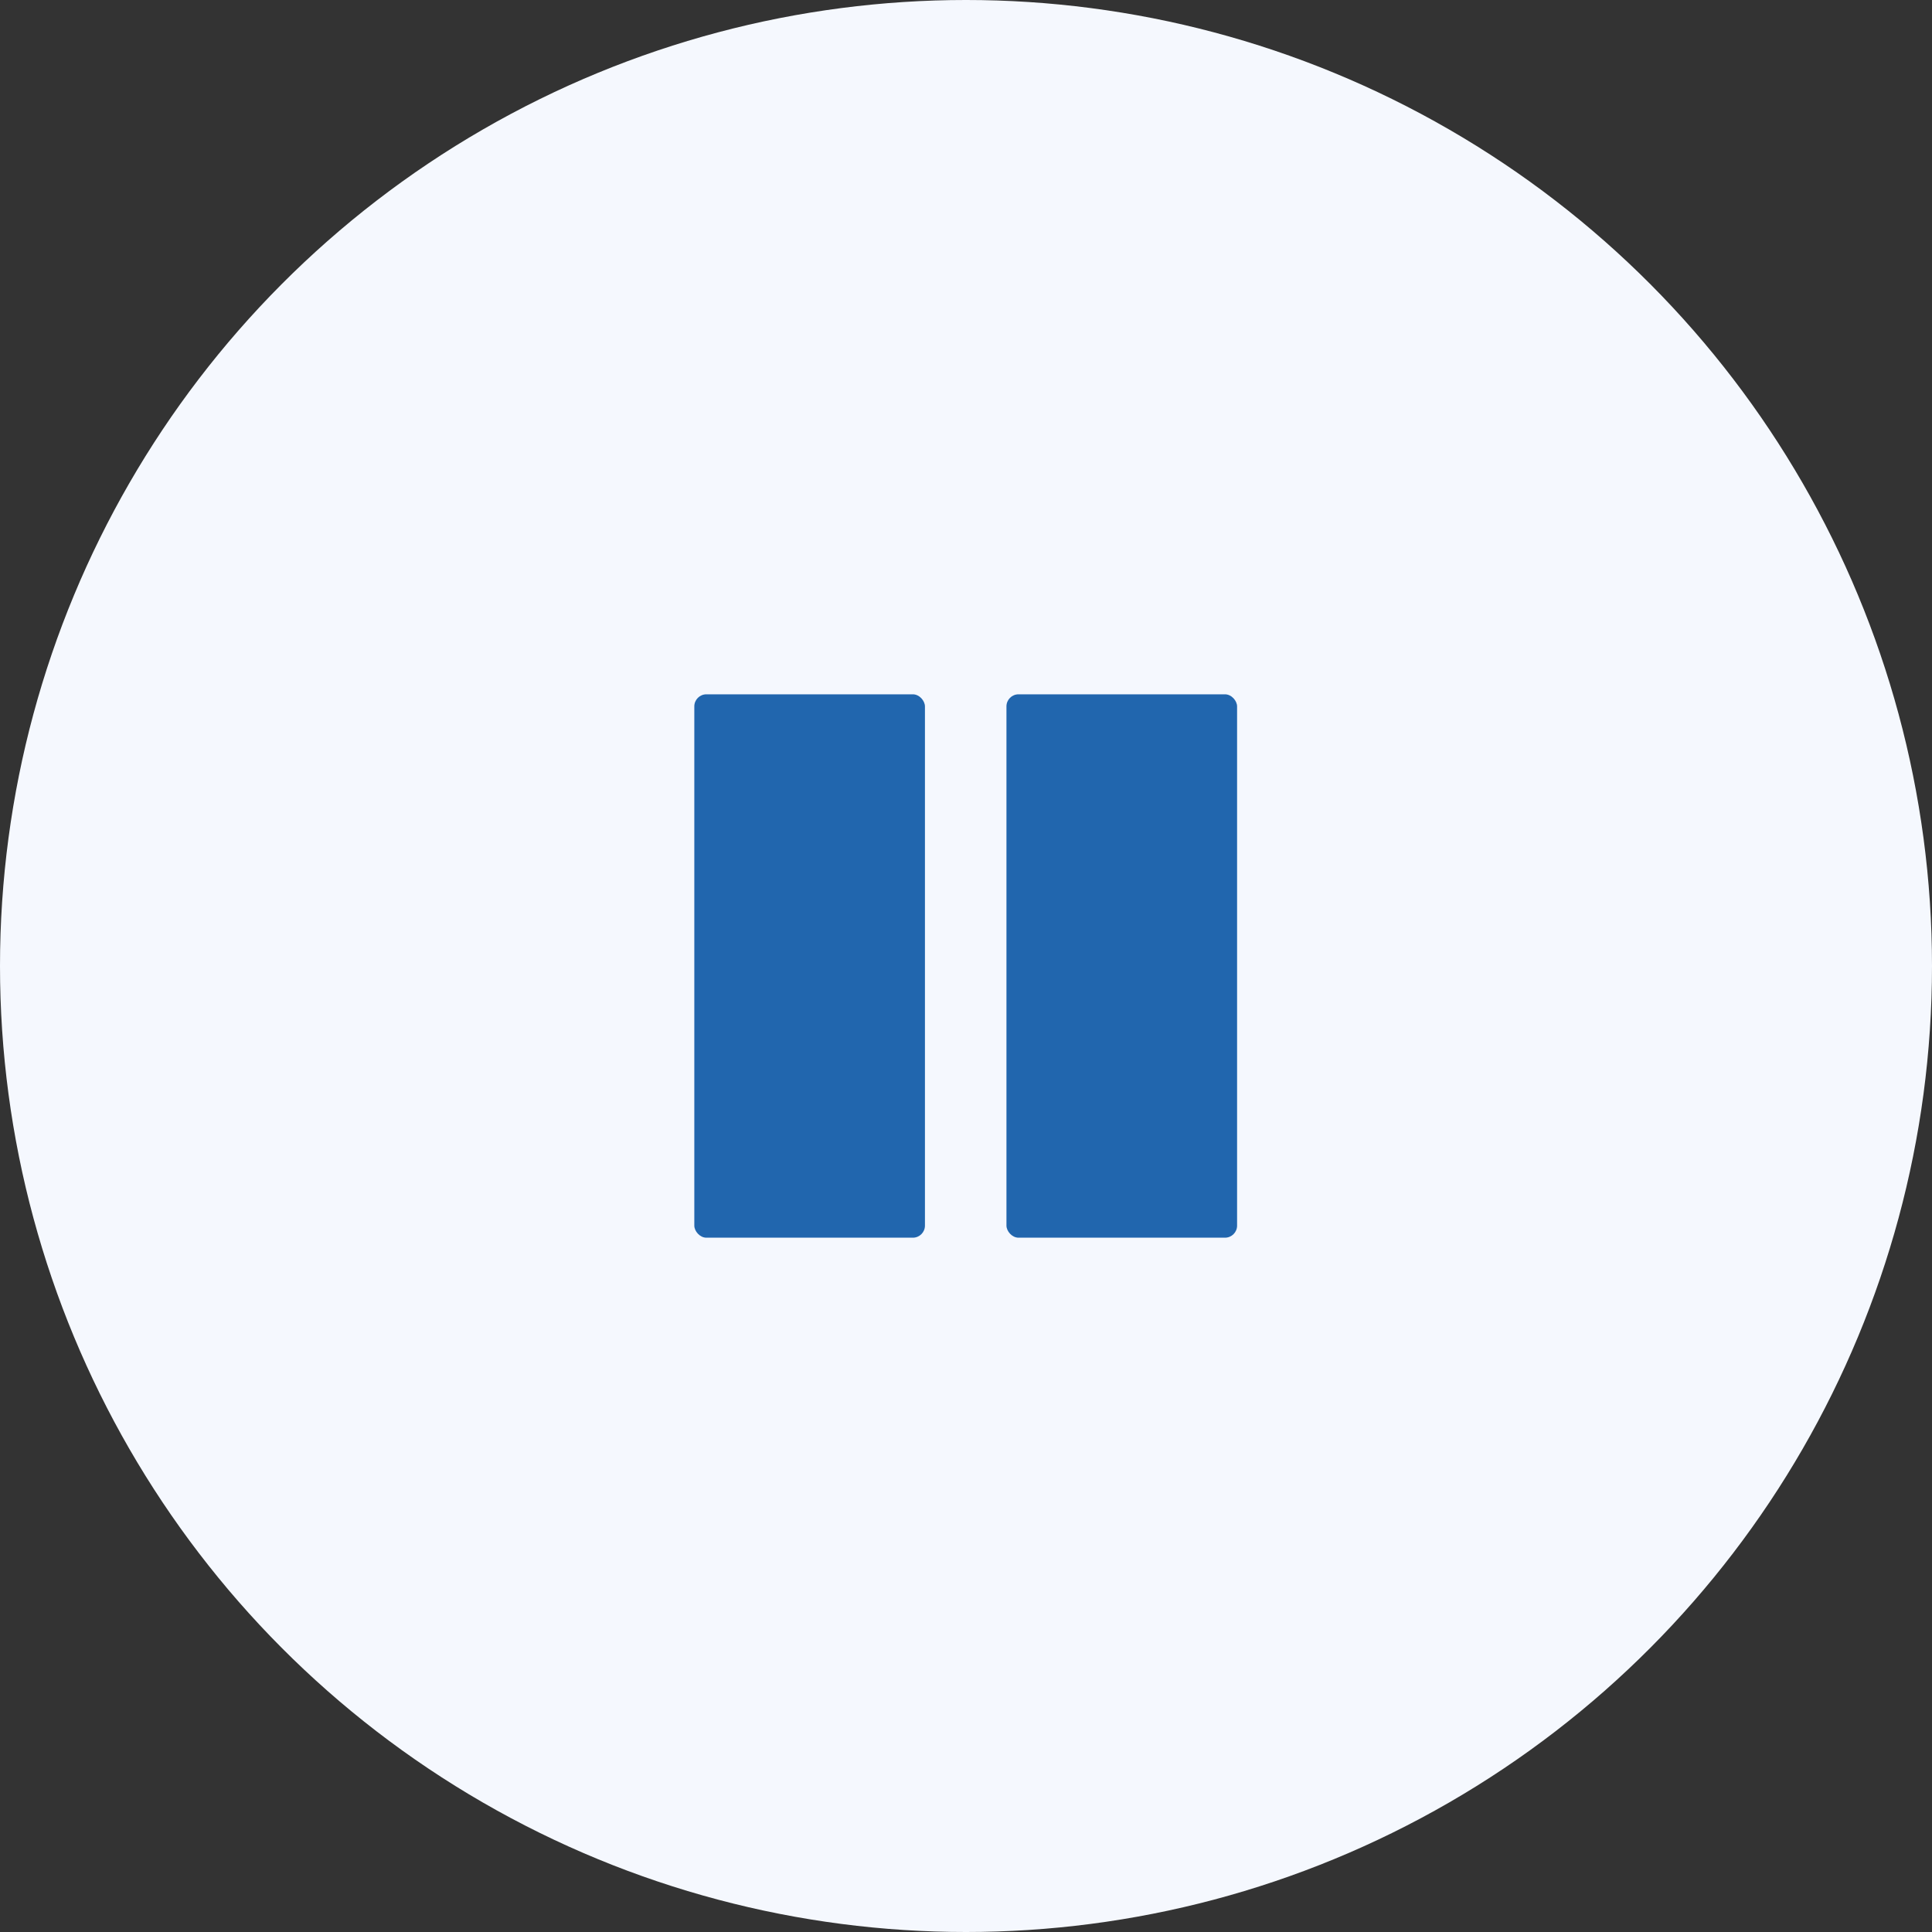 <svg width="32" height="32" viewBox="0 0 32 32" fill="none" xmlns="http://www.w3.org/2000/svg">
<rect x="0" y="0" width="32" height="32" fill="#333333" stroke="none"/>
<g clip-path="url(#clip0_2173_7328)">
<circle cx="16" cy="16" r="16" fill="#F5F8FE"/>
<rect x="11.5" y="11.5" width="3.82" height="9" rx="0.2" fill="#2166AE"/>
<rect x="16.67" y="11.5" width="3.82" height="9" rx="0.2" fill="#2166AE"/>
</g>
<defs>
<clipPath id="clip0_2173_7328">
<rect width="32" height="32" fill="white"/>
</clipPath>
</defs>
</svg>
